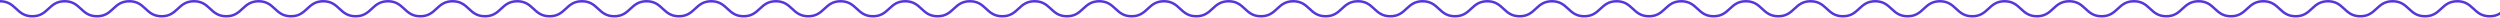 <svg xmlns="http://www.w3.org/2000/svg" width="1000px" height="7" viewBox="0 0 1000 7" preserveAspectRatio="xMinYMin meet"><path id="Pfad_1175" data-name="Pfad 1175" d="M0,.25c6.465,0,6.465,6,12.931,6s6.466-6,12.932-6,6.467,6,12.934,6,6.466-6,12.932-6,6.465,6,12.931,6,6.465-6,12.931-6,6.466,6,12.932,6,6.467-6,12.934-6,6.467,6,12.933,6,6.466-6,12.931-6,6.466,6,12.932,6,6.466-6,12.932-6,6.468,6,12.934,6,6.466-6,12.932-6,6.466,6,12.932,6,6.466-6,12.932-6,6.467,6,12.934,6,6.467-6,12.934-6,6.466,6,12.932,6,6.466-6,12.932-6,6.467,6,12.934,6,6.467-6,12.933-6,6.467,6,12.933,6,6.466-6,12.933-6,6.467,6,12.934,6,6.466-6,12.933-6,6.466,6,12.932,6,6.467-6,12.934-6,6.467,6,12.934,6,6.466-6,12.933-6,6.467,6,12.934,6,6.467-6,12.934-6,6.466,6,12.933,6,6.467-6,12.934-6,6.467,6,12.934,6,6.466-6,12.933-6,6.468,6,12.934,6,6.467-6,12.934-6,6.467,6,12.934,6,6.467-6,12.934-6,6.467,6,12.934,6,6.468-6,12.935-6,6.467,6,12.934,6,6.468-6,12.934-6,6.467,6,12.934,6,6.468-6,12.935-6,6.465,6,12.93,6,6.468-6,12.935-6,6.465,6,12.931,6,6.465-6,12.931-6,6.466,6,12.932,6,6.467-6,12.934-6,6.465,6,12.931,6,6.466-6,12.932-6,6.467,6,12.934,6,6.466-6,12.931-6,6.467,6,12.934,6,6.466-6,12.933-6,6.466,6,12.932,6,6.467-6,12.935-6,6.466,6,12.932,6,6.469-6,12.936-6,6.467,6,12.933,6,6.468-6,12.936-6,6.467,6,12.934,6,6.468-6,12.935-6,6.468,6,12.935,6,6.467-6,12.935-6,6.467,6,12.935,6,6.468-6,12.936-6,6.468,6,12.935,6,6.468-6,12.935-6,6.468,6,12.935,6,6.469-6,12.936-6,6.468,6,12.936,6,6.468-6,12.937-6,6.468,6,12.936,6,6.468-6,12.937-6,6.467,6,12.934,6,6.468-6,12.934-6,6.468,6,12.935,6,6.469-6,12.938-6,6.468,6,12.935,6,6.468-6,12.937-6,6.469,6,12.937,6,6.469-6,12.939-6,6.468,6,12.935,6,6.47-6,12.94-6,6.47,6,12.94,6,6.471-6,12.943-6,6.471,6,12.942,6" transform="translate(0 0.25)" fill="none" stroke="#5537d7" stroke-miterlimit="10" stroke-width="1"></path></svg>